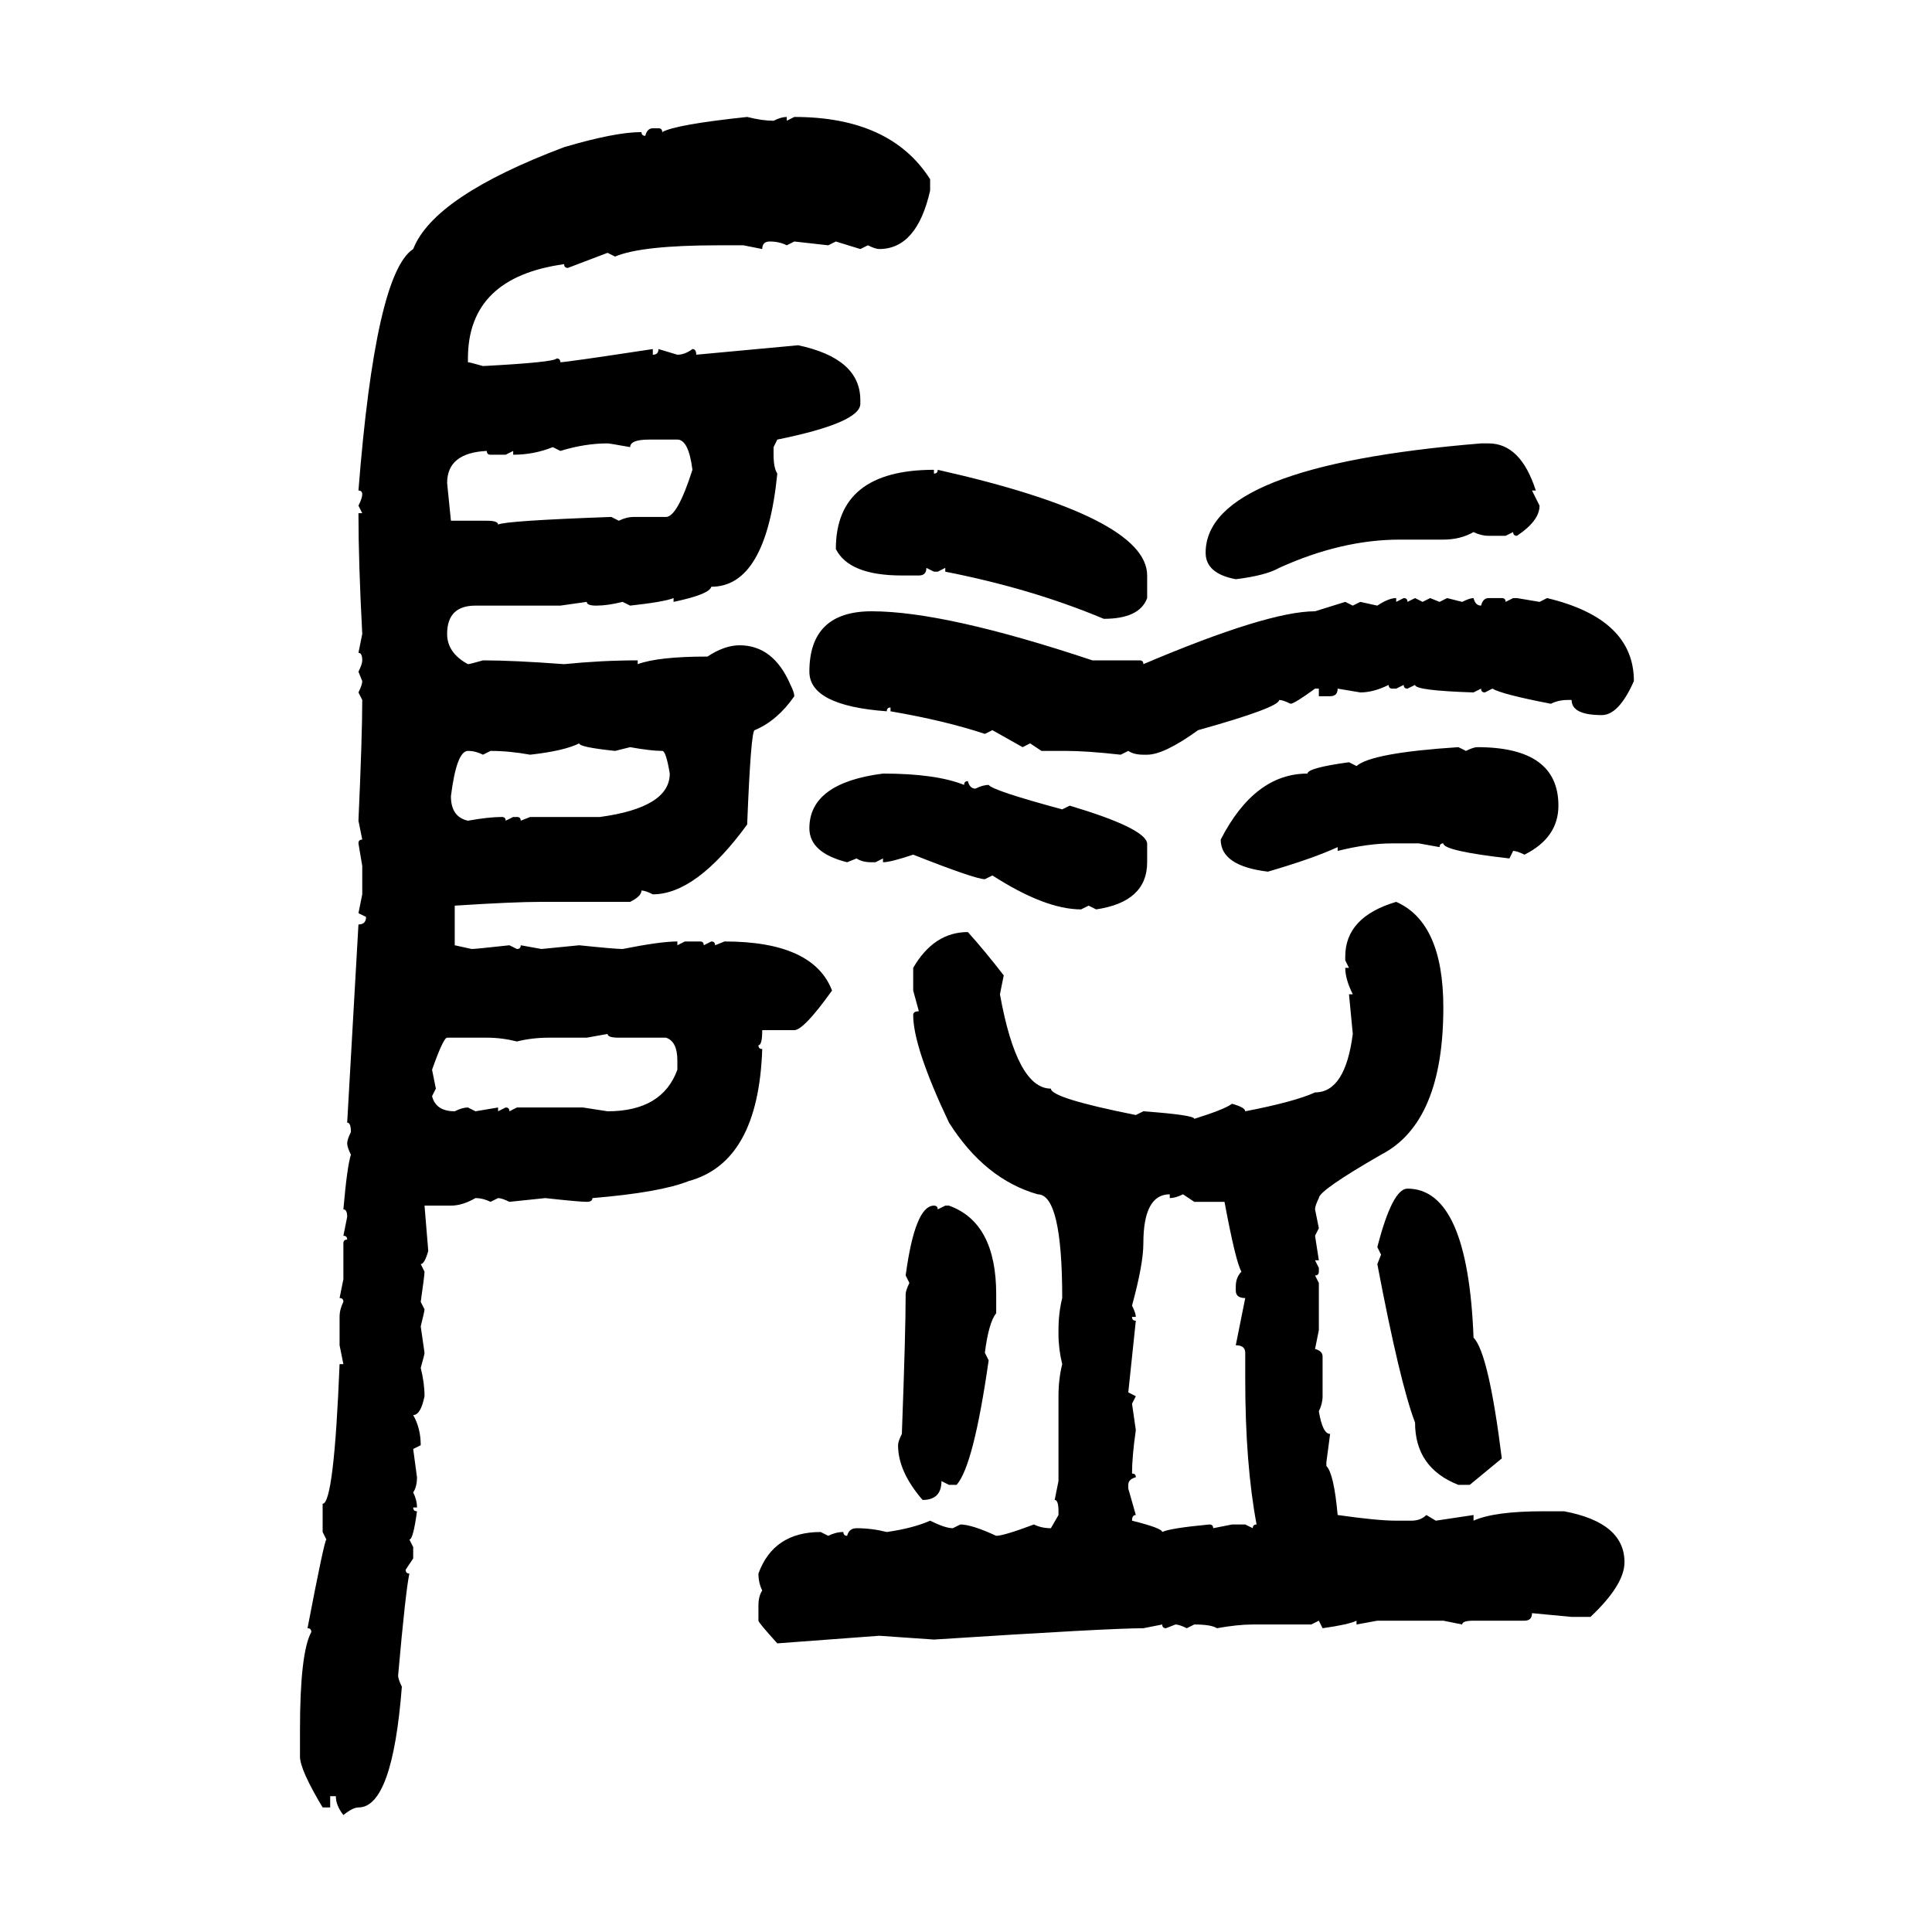 <svg xmlns="http://www.w3.org/2000/svg" xmlns:xlink="http://www.w3.org/1999/xlink" width="300" height="300"><path d="M116.02 18.16L116.02 18.16Q118.36 18.75 120.12 18.75L120.12 18.75Q121.29 18.16 122.17 18.16L122.17 18.16L122.17 18.75L123.34 18.16Q138.28 18.16 144.43 27.83L144.43 27.83L144.43 29.59Q142.38 38.67 136.52 38.67L136.52 38.67Q135.94 38.67 134.77 38.09L134.77 38.09L133.59 38.67L129.79 37.50L128.61 38.09L123.34 37.50L122.17 38.09Q121.00 37.50 119.53 37.50L119.53 37.50Q118.36 37.50 118.36 38.67L118.36 38.67L115.43 38.09L111.62 38.09Q99.61 38.09 95.51 39.84L95.51 39.84L94.34 39.26L88.18 41.60Q87.60 41.60 87.60 41.02L87.60 41.02Q72.66 43.07 72.66 55.66L72.66 55.66L72.66 56.25Q72.95 56.25 75 56.84L75 56.84Q86.13 56.25 86.43 55.66L86.43 55.66Q87.01 55.66 87.01 56.25L87.01 56.25Q87.89 56.25 101.37 54.20L101.37 54.20L101.37 55.08Q102.25 55.08 102.25 54.20L102.25 54.20L105.18 55.08Q106.35 55.08 107.52 54.20L107.52 54.20Q108.11 54.20 108.11 55.08L108.11 55.08L123.93 53.61Q133.59 55.66 133.59 62.11L133.59 62.11L133.59 62.70Q133.59 65.63 120.70 68.26L120.70 68.26L120.12 69.43L120.12 70.61Q120.12 72.66 120.70 73.54L120.70 73.54Q118.95 91.11 110.45 91.11L110.45 91.11Q110.16 92.29 104.59 93.46L104.59 93.46L104.59 92.87Q103.13 93.46 97.85 94.04L97.85 94.04L96.68 93.46Q94.34 94.04 92.58 94.04L92.58 94.04Q91.11 94.04 91.11 93.46L91.11 93.46L87.01 94.04L73.83 94.04Q69.43 94.04 69.43 98.44L69.43 98.44Q69.43 101.37 72.66 103.13L72.66 103.13Q72.95 103.13 75 102.54L75 102.54Q79.69 102.54 87.60 103.13L87.60 103.13Q93.46 102.54 99.02 102.54L99.02 102.54L99.02 103.13Q102.25 101.95 109.86 101.95L109.86 101.95Q112.50 100.20 114.84 100.20L114.84 100.20Q120.12 100.20 122.75 106.35L122.75 106.35Q123.34 107.52 123.34 108.11L123.34 108.11Q120.70 111.91 117.19 113.38L117.19 113.38Q116.60 113.38 116.02 128.03L116.02 128.03Q108.11 138.87 101.37 138.87L101.37 138.87Q100.20 138.28 99.61 138.28L99.61 138.28Q99.61 139.16 97.85 140.04L97.85 140.04L84.08 140.04Q79.69 140.04 70.61 140.63L70.61 140.63L70.61 146.78L73.24 147.36Q73.83 147.36 79.10 146.78L79.10 146.78L80.27 147.36Q80.86 147.36 80.86 146.78L80.86 146.78L84.08 147.36L89.94 146.78Q95.51 147.36 96.68 147.36L96.68 147.36Q102.54 146.19 105.18 146.19L105.18 146.19L105.18 146.78L106.35 146.19L108.69 146.19Q109.28 146.19 109.28 146.78L109.28 146.78L110.45 146.19Q111.04 146.19 111.04 146.78L111.04 146.78L112.50 146.19Q126.27 146.19 129.20 153.81L129.20 153.81Q124.80 159.96 123.34 159.96L123.34 159.96L118.36 159.96Q118.36 162.30 117.77 162.30L117.77 162.30Q117.77 162.89 118.36 162.89L118.36 162.89Q117.77 180.47 106.93 183.40L106.93 183.40Q102.54 185.16 91.99 186.04L91.99 186.04Q91.99 186.62 91.11 186.62L91.11 186.62Q89.94 186.62 84.67 186.04L84.67 186.04L79.10 186.62Q77.93 186.04 77.34 186.04L77.34 186.04L76.17 186.62Q75 186.04 73.83 186.04L73.83 186.04Q71.78 187.21 70.02 187.21L70.02 187.21L65.92 187.21L66.50 194.24Q65.92 196.29 65.33 196.29L65.33 196.29L65.92 197.46Q65.92 198.05 65.33 202.15L65.33 202.15L65.92 203.32Q65.92 203.61 65.33 205.96L65.33 205.96L65.92 210.06Q65.92 210.35 65.33 212.40L65.33 212.40Q65.92 214.75 65.92 216.80L65.92 216.80Q65.33 219.73 64.16 219.73L64.16 219.73Q65.33 221.78 65.33 224.41L65.33 224.41L64.16 225L64.75 229.39Q64.75 230.86 64.16 231.74L64.16 231.74Q64.75 232.91 64.75 234.08L64.75 234.08L64.16 234.08Q64.16 234.67 64.75 234.67L64.75 234.67Q64.16 239.06 63.57 239.06L63.57 239.06L64.16 240.23L64.16 241.99L62.99 243.75Q62.99 244.34 63.57 244.34L63.57 244.34Q62.99 246.97 61.82 260.16L61.82 260.16Q61.82 260.74 62.40 261.91L62.40 261.91Q60.94 280.66 55.66 280.66L55.66 280.66Q54.79 280.66 53.32 281.84L53.32 281.84Q52.15 280.37 52.15 278.91L52.15 278.91L51.27 278.91L51.27 280.66L50.10 280.66Q46.58 274.80 46.58 272.75L46.58 272.75L46.58 268.65Q46.58 256.64 48.34 253.42L48.34 253.42Q48.34 252.83 47.75 252.83L47.75 252.83Q50.39 239.06 50.68 239.06L50.68 239.06L50.10 237.89L50.10 233.50Q51.86 233.50 52.73 211.82L52.73 211.82L53.32 211.82L52.73 208.89L52.73 204.49Q52.73 203.32 53.32 202.15L53.32 202.15Q53.32 201.56 52.73 201.56L52.73 201.56L53.32 198.63L53.32 193.07Q53.32 192.48 53.91 192.48L53.91 192.48Q53.91 191.89 53.32 191.89L53.32 191.89L53.91 188.96Q53.91 187.79 53.32 187.79L53.32 187.79Q53.91 181.05 54.49 179.30L54.49 179.30Q53.91 178.13 53.91 177.54L53.91 177.54Q53.91 176.95 54.49 175.78L54.49 175.78Q54.49 174.32 53.91 174.32L53.91 174.32L55.66 143.55Q56.84 143.55 56.84 142.38L56.84 142.38L55.66 141.80L56.25 138.87L56.25 134.47L55.66 130.96Q55.66 130.37 56.25 130.37L56.25 130.37L55.66 127.44Q56.25 114.26 56.25 108.69L56.25 108.69L55.66 107.52Q56.25 106.35 56.25 105.76L56.25 105.76L55.66 104.30Q56.25 103.13 56.25 102.54L56.25 102.54Q56.25 101.37 55.66 101.37L55.66 101.37L56.25 98.44Q55.66 87.30 55.66 79.69L55.66 79.69L56.25 79.69L55.66 78.52Q56.25 77.34 56.25 76.76L56.25 76.76Q56.25 76.17 55.66 76.17L55.66 76.17Q58.30 42.48 64.16 38.67L64.16 38.67Q67.38 30.47 87.60 22.85L87.60 22.85Q95.51 20.51 99.61 20.51L99.61 20.51Q99.61 21.09 100.20 21.09L100.20 21.09Q100.49 19.92 101.37 19.92L101.37 19.92L102.25 19.92Q102.83 19.92 102.83 20.51L102.83 20.51Q104.88 19.34 116.02 18.16ZM97.85 69.43L97.85 69.43Q94.63 68.85 94.34 68.85L94.34 68.85Q90.82 68.85 87.01 70.02L87.01 70.02L85.84 69.43Q82.91 70.61 79.69 70.61L79.69 70.61L79.69 70.02L78.52 70.61L76.17 70.61Q75.59 70.61 75.59 70.02L75.59 70.02Q69.43 70.31 69.43 75L69.43 75L70.02 80.86L75.59 80.86Q77.34 80.86 77.34 81.45L77.34 81.45Q78.52 80.86 94.92 80.27L94.92 80.27L96.09 80.86Q97.27 80.27 98.44 80.27L98.44 80.27L103.42 80.27Q105.18 80.27 107.52 72.95L107.52 72.95Q106.93 68.26 105.18 68.26L105.18 68.26L100.78 68.26Q97.85 68.26 97.85 69.43ZM229.98 68.85L229.98 68.85L231.15 68.85Q236.13 68.85 238.48 76.17L238.48 76.17L237.89 76.17L239.06 78.52Q239.06 80.86 235.55 83.20L235.55 83.20Q234.96 83.20 234.96 82.62L234.96 82.62L233.79 83.20L231.15 83.20Q229.98 83.20 228.81 82.62L228.81 82.62Q226.76 83.79 224.12 83.79L224.12 83.79L217.38 83.79Q208.30 83.79 198.63 88.18L198.63 88.18Q196.58 89.36 191.89 89.94L191.89 89.94Q187.21 89.06 187.21 85.84L187.21 85.84Q187.21 72.36 229.98 68.85ZM145.02 72.95L145.02 72.95L145.02 73.54Q145.61 73.54 145.61 72.95L145.61 72.95Q178.13 80.27 178.13 89.36L178.13 89.36L178.13 92.87Q176.95 96.09 171.39 96.09L171.39 96.09Q160.25 91.41 146.78 88.77L146.78 88.77L146.78 88.18L145.61 88.77L145.02 88.77L143.85 88.18Q143.85 89.36 142.68 89.36L142.68 89.36L140.04 89.36Q131.84 89.36 129.79 85.25L129.79 85.25Q129.79 72.95 145.02 72.95ZM216.80 92.87L216.80 92.87L216.80 93.46L217.97 92.87Q218.55 92.87 218.55 93.46L218.55 93.46L219.73 92.87L220.90 93.46L222.07 92.87L223.54 93.46L224.71 92.87L227.05 93.46Q228.22 92.87 228.81 92.87L228.81 92.87Q229.10 94.04 229.98 94.04L229.98 94.04Q230.27 92.87 231.15 92.87L231.15 92.87L233.20 92.87Q233.79 92.87 233.79 93.46L233.79 93.46L234.96 92.87L235.55 92.87L239.06 93.46L240.23 92.87Q253.71 96.09 253.71 105.76L253.71 105.76Q251.37 111.04 248.73 111.04L248.73 111.04Q244.04 111.04 244.04 108.69L244.04 108.69L243.46 108.69Q241.99 108.69 240.82 109.28L240.82 109.28Q233.20 107.81 231.74 106.93L231.74 106.93L230.57 107.52Q229.98 107.52 229.98 106.93L229.98 106.93L228.81 107.52Q219.73 107.23 219.73 106.35L219.73 106.35L218.55 106.93Q217.97 106.93 217.97 106.35L217.97 106.35L216.80 106.93L216.21 106.93Q215.63 106.93 215.63 106.35L215.63 106.35Q213.28 107.52 211.23 107.52L211.23 107.52L207.71 106.93Q207.71 108.11 206.54 108.11L206.54 108.11L204.79 108.11L204.79 106.93L204.20 106.93Q200.98 109.28 200.39 109.28L200.39 109.28Q199.22 108.69 198.63 108.69L198.63 108.69Q198.63 109.86 186.04 113.38L186.04 113.38Q180.76 117.19 178.13 117.19L178.13 117.19L177.54 117.19Q176.07 117.19 175.20 116.60L175.20 116.60L174.02 117.19Q168.75 116.60 165.53 116.60L165.53 116.60L161.72 116.60L159.96 115.43L158.79 116.02L154.10 113.38L152.93 113.96Q146.78 111.91 138.28 110.45L138.28 110.45L138.28 109.86Q137.70 109.86 137.70 110.45L137.70 110.45Q125.68 109.57 125.68 104.30L125.68 104.30Q125.68 94.92 135.35 94.92L135.35 94.92Q146.78 94.92 169.63 102.54L169.63 102.54L176.95 102.54Q177.54 102.54 177.54 103.13L177.54 103.13Q196.88 94.92 204.20 94.92L204.20 94.92L208.89 93.46L210.06 94.04L211.23 93.46L213.87 94.04Q215.63 92.87 216.80 92.87ZM82.32 117.19L82.32 117.19Q79.10 116.60 76.17 116.60L76.17 116.60L75 117.19Q73.83 116.60 72.66 116.60L72.66 116.60Q70.90 116.60 70.02 123.63L70.02 123.63Q70.02 126.86 72.66 127.44L72.66 127.44Q75.88 126.86 77.93 126.86L77.93 126.86Q78.52 126.86 78.52 127.44L78.52 127.44L79.69 126.86L80.27 126.86Q80.86 126.86 80.86 127.44L80.86 127.44L82.32 126.86L93.16 126.86Q104.00 125.39 104.00 120.12L104.00 120.12Q103.42 116.60 102.83 116.60L102.83 116.60Q101.07 116.60 97.85 116.02L97.85 116.02L95.51 116.60Q89.94 116.02 89.94 115.43L89.94 115.43Q87.60 116.60 82.32 117.19ZM226.46 116.02L226.46 116.02L227.64 116.60Q228.81 116.02 229.39 116.02L229.39 116.02Q241.99 116.02 241.99 125.10L241.99 125.10Q241.99 130.08 236.72 132.71L236.72 132.71Q235.55 132.13 234.96 132.13L234.96 132.13L234.38 133.30Q224.12 132.13 224.12 130.96L224.12 130.96Q223.54 130.96 223.54 131.54L223.54 131.54L220.31 130.96L216.21 130.96Q212.40 130.96 207.71 132.13L207.71 132.13L207.71 131.54Q203.91 133.30 196.88 135.35L196.88 135.35Q189.55 134.47 189.55 130.37L189.55 130.37Q194.82 120.12 203.03 120.12L203.03 120.12Q203.03 119.24 209.47 118.36L209.47 118.36L210.64 118.95Q212.99 116.89 226.46 116.02ZM137.11 120.12L137.11 120.12Q145.31 120.12 149.71 121.88L149.71 121.88Q149.71 121.29 150.29 121.29L150.29 121.29Q150.59 122.46 151.46 122.46L151.46 122.46Q152.64 121.88 153.52 121.88L153.52 121.88Q154.10 122.75 164.94 125.68L164.94 125.68L166.11 125.10Q177.83 128.61 178.13 130.96L178.13 130.96L178.13 133.89Q178.13 140.04 170.21 141.21L170.21 141.21L169.04 140.63L167.87 141.21Q162.30 141.21 154.10 135.94L154.10 135.94L152.93 136.52Q151.46 136.52 141.80 132.71L141.80 132.71Q138.28 133.89 137.11 133.89L137.11 133.89L137.11 133.30L135.94 133.89L135.35 133.89Q133.89 133.89 133.01 133.30L133.01 133.30L131.54 133.89Q125.68 132.42 125.68 128.61L125.68 128.61Q125.68 121.58 137.11 120.12ZM216.80 140.04L216.80 140.04Q224.12 143.26 224.12 156.45L224.12 156.45Q224.12 174.32 214.45 179.30L214.45 179.30Q204.79 184.86 204.79 186.04L204.79 186.04Q204.20 187.21 204.20 187.79L204.20 187.79L204.79 190.72L204.20 191.89L204.79 195.70L204.20 195.70L204.79 196.88L204.79 197.46Q204.79 198.05 204.20 198.05L204.20 198.05L204.79 199.22L204.79 206.54L204.20 209.47Q205.37 209.77 205.37 210.64L205.37 210.64L205.37 216.80Q205.37 217.97 204.79 219.14L204.79 219.14Q205.37 222.66 206.54 222.66L206.54 222.66L205.96 227.05L205.96 227.64Q207.13 228.81 207.71 235.25L207.71 235.25Q213.87 236.13 216.80 236.13L216.80 236.13L219.14 236.13Q220.61 236.13 221.48 235.25L221.48 235.25L222.95 236.13L228.81 235.25L228.81 236.13Q232.03 234.67 239.65 234.67L239.65 234.67L242.87 234.67Q252.25 236.43 252.25 242.58L252.25 242.58Q252.25 246.09 246.97 251.07L246.97 251.07L244.04 251.07L237.89 250.49Q237.89 251.66 236.72 251.66L236.72 251.66L228.81 251.66Q227.05 251.66 227.05 252.25L227.05 252.25L224.12 251.66L213.87 251.66L210.64 252.25L210.64 251.66Q209.47 252.25 205.37 252.83L205.37 252.83L204.79 251.66L203.61 252.25L194.53 252.25Q192.19 252.25 188.96 252.83L188.96 252.83Q188.09 252.25 185.45 252.25L185.45 252.25L184.28 252.83Q183.11 252.25 182.52 252.25L182.52 252.25L181.05 252.83Q180.47 252.83 180.47 252.25L180.47 252.25L177.54 252.83Q172.27 252.83 145.02 254.59L145.02 254.59L136.52 254.00L120.70 255.18Q117.77 251.95 117.77 251.66L117.77 251.66L117.77 249.32Q117.77 247.85 118.36 246.97L118.36 246.97Q117.77 245.80 117.77 244.34L117.77 244.34Q120.12 237.89 127.44 237.89L127.44 237.89L128.61 238.48Q129.79 237.89 130.96 237.89L130.96 237.89Q130.96 238.48 131.54 238.48L131.54 238.48Q131.84 237.30 133.01 237.30L133.01 237.30Q135.35 237.30 137.70 237.89L137.70 237.89Q141.80 237.30 144.43 236.13L144.43 236.13Q146.78 237.30 147.95 237.30L147.95 237.30L149.12 236.72Q150.88 236.72 154.69 238.48L154.69 238.48Q155.86 238.48 160.55 236.72L160.55 236.72Q161.72 237.30 163.18 237.30L163.18 237.30L164.36 235.25L164.36 234.67Q164.36 232.91 163.77 232.91L163.77 232.91L164.36 229.98L164.36 216.80Q164.36 214.16 164.94 211.82L164.94 211.82Q164.36 209.47 164.36 207.13L164.36 207.13L164.36 206.54Q164.36 203.91 164.94 201.56L164.94 201.56Q164.94 185.45 161.13 185.45L161.13 185.45Q152.93 183.11 147.36 174.32L147.36 174.32Q141.80 162.60 141.80 157.62L141.80 157.62Q141.80 157.03 142.68 157.03L142.68 157.03L141.80 153.81L141.80 150.29Q145.02 144.73 150.29 144.73L150.29 144.73Q152.93 147.66 155.86 151.46L155.86 151.46L155.27 154.39Q157.91 169.04 163.18 169.04L163.18 169.04Q163.18 170.51 176.37 173.14L176.37 173.14L177.54 172.56Q185.45 173.14 185.45 173.73L185.45 173.73Q190.14 172.27 191.31 171.39L191.31 171.39Q193.36 171.97 193.36 172.56L193.36 172.56Q200.98 171.09 204.20 169.63L204.20 169.63Q208.89 169.63 210.06 160.55L210.06 160.55L209.47 154.39L210.06 154.39Q208.89 152.05 208.89 150.29L208.89 150.29L209.47 150.29L208.89 149.12L208.89 148.54Q208.89 142.38 216.80 140.04ZM94.34 160.55L91.11 161.13L85.25 161.13Q82.62 161.13 80.27 161.72L80.27 161.72Q77.93 161.13 75.59 161.13L75.59 161.13L69.43 161.13Q68.85 161.13 67.09 166.11L67.09 166.11L67.68 169.04L67.09 170.21Q67.68 172.56 70.61 172.56L70.61 172.56Q71.78 171.97 72.66 171.97L72.66 171.97L73.83 172.56L77.34 171.97L77.34 172.56L78.52 171.97Q79.10 171.97 79.10 172.56L79.10 172.56L80.27 171.97L90.53 171.97L94.34 172.56Q102.83 172.56 105.18 166.11L105.18 166.11L105.18 164.65Q105.18 161.72 103.42 161.13L103.42 161.13L96.09 161.13Q94.34 161.13 94.34 160.55L94.34 160.55ZM175.78 202.73L175.78 202.73Q176.37 203.91 176.37 204.49L176.37 204.49L175.78 204.49Q175.78 205.08 176.37 205.08L176.37 205.08L175.20 216.21L176.37 216.80L175.78 217.97L176.37 222.07Q175.78 226.17 175.78 228.81L175.78 228.81Q176.37 228.81 176.37 229.39L176.37 229.39Q175.20 229.69 175.20 230.57L175.20 230.57L175.20 231.15L176.37 235.25Q175.78 235.25 175.78 236.13L175.78 236.13Q180.47 237.30 180.47 237.89L180.47 237.89Q181.64 237.30 187.79 236.72L187.79 236.72Q188.38 236.72 188.38 237.30L188.38 237.30L191.31 236.72L193.36 236.72L194.53 237.30Q194.53 236.72 195.12 236.72L195.12 236.72Q193.36 227.34 193.36 214.16L193.36 214.16L193.36 210.06Q193.36 208.89 191.89 208.89L191.89 208.89L193.36 201.56Q191.89 201.56 191.89 200.39L191.89 200.39L191.89 199.80Q191.89 198.34 192.77 197.46L192.77 197.46Q191.89 196.00 190.14 186.62L190.14 186.62L185.45 186.62L183.69 185.45Q182.52 186.04 181.64 186.04L181.64 186.04L181.64 185.45Q177.54 185.45 177.54 193.07L177.54 193.07Q177.54 196.29 175.78 202.73ZM218.55 184.57L218.55 184.57Q227.93 184.57 228.81 207.71L228.81 207.71Q231.15 210.06 233.20 226.46L233.20 226.46L228.22 230.57L226.46 230.57Q219.73 227.93 219.73 220.90L219.73 220.90Q217.38 214.75 213.87 196.29L213.87 196.29L214.45 194.82L213.87 193.65Q216.21 184.57 218.55 184.57ZM145.02 187.21L145.02 187.21Q145.61 187.21 145.61 187.79L145.61 187.79L146.78 187.21L147.36 187.21Q154.69 189.84 154.69 200.98L154.69 200.98L154.69 203.91Q153.52 205.37 152.93 210.06L152.93 210.06L153.52 211.23Q151.17 227.64 148.54 230.57L148.54 230.57L147.36 230.57L146.19 229.98Q146.19 232.91 143.26 232.91L143.26 232.91Q139.45 228.52 139.45 224.41L139.45 224.41Q139.45 223.83 140.04 222.66L140.04 222.66Q140.63 206.84 140.63 200.98L140.63 200.98Q140.63 200.39 141.21 199.22L141.21 199.22L140.63 198.05Q142.09 187.21 145.02 187.21Z"/></svg>
